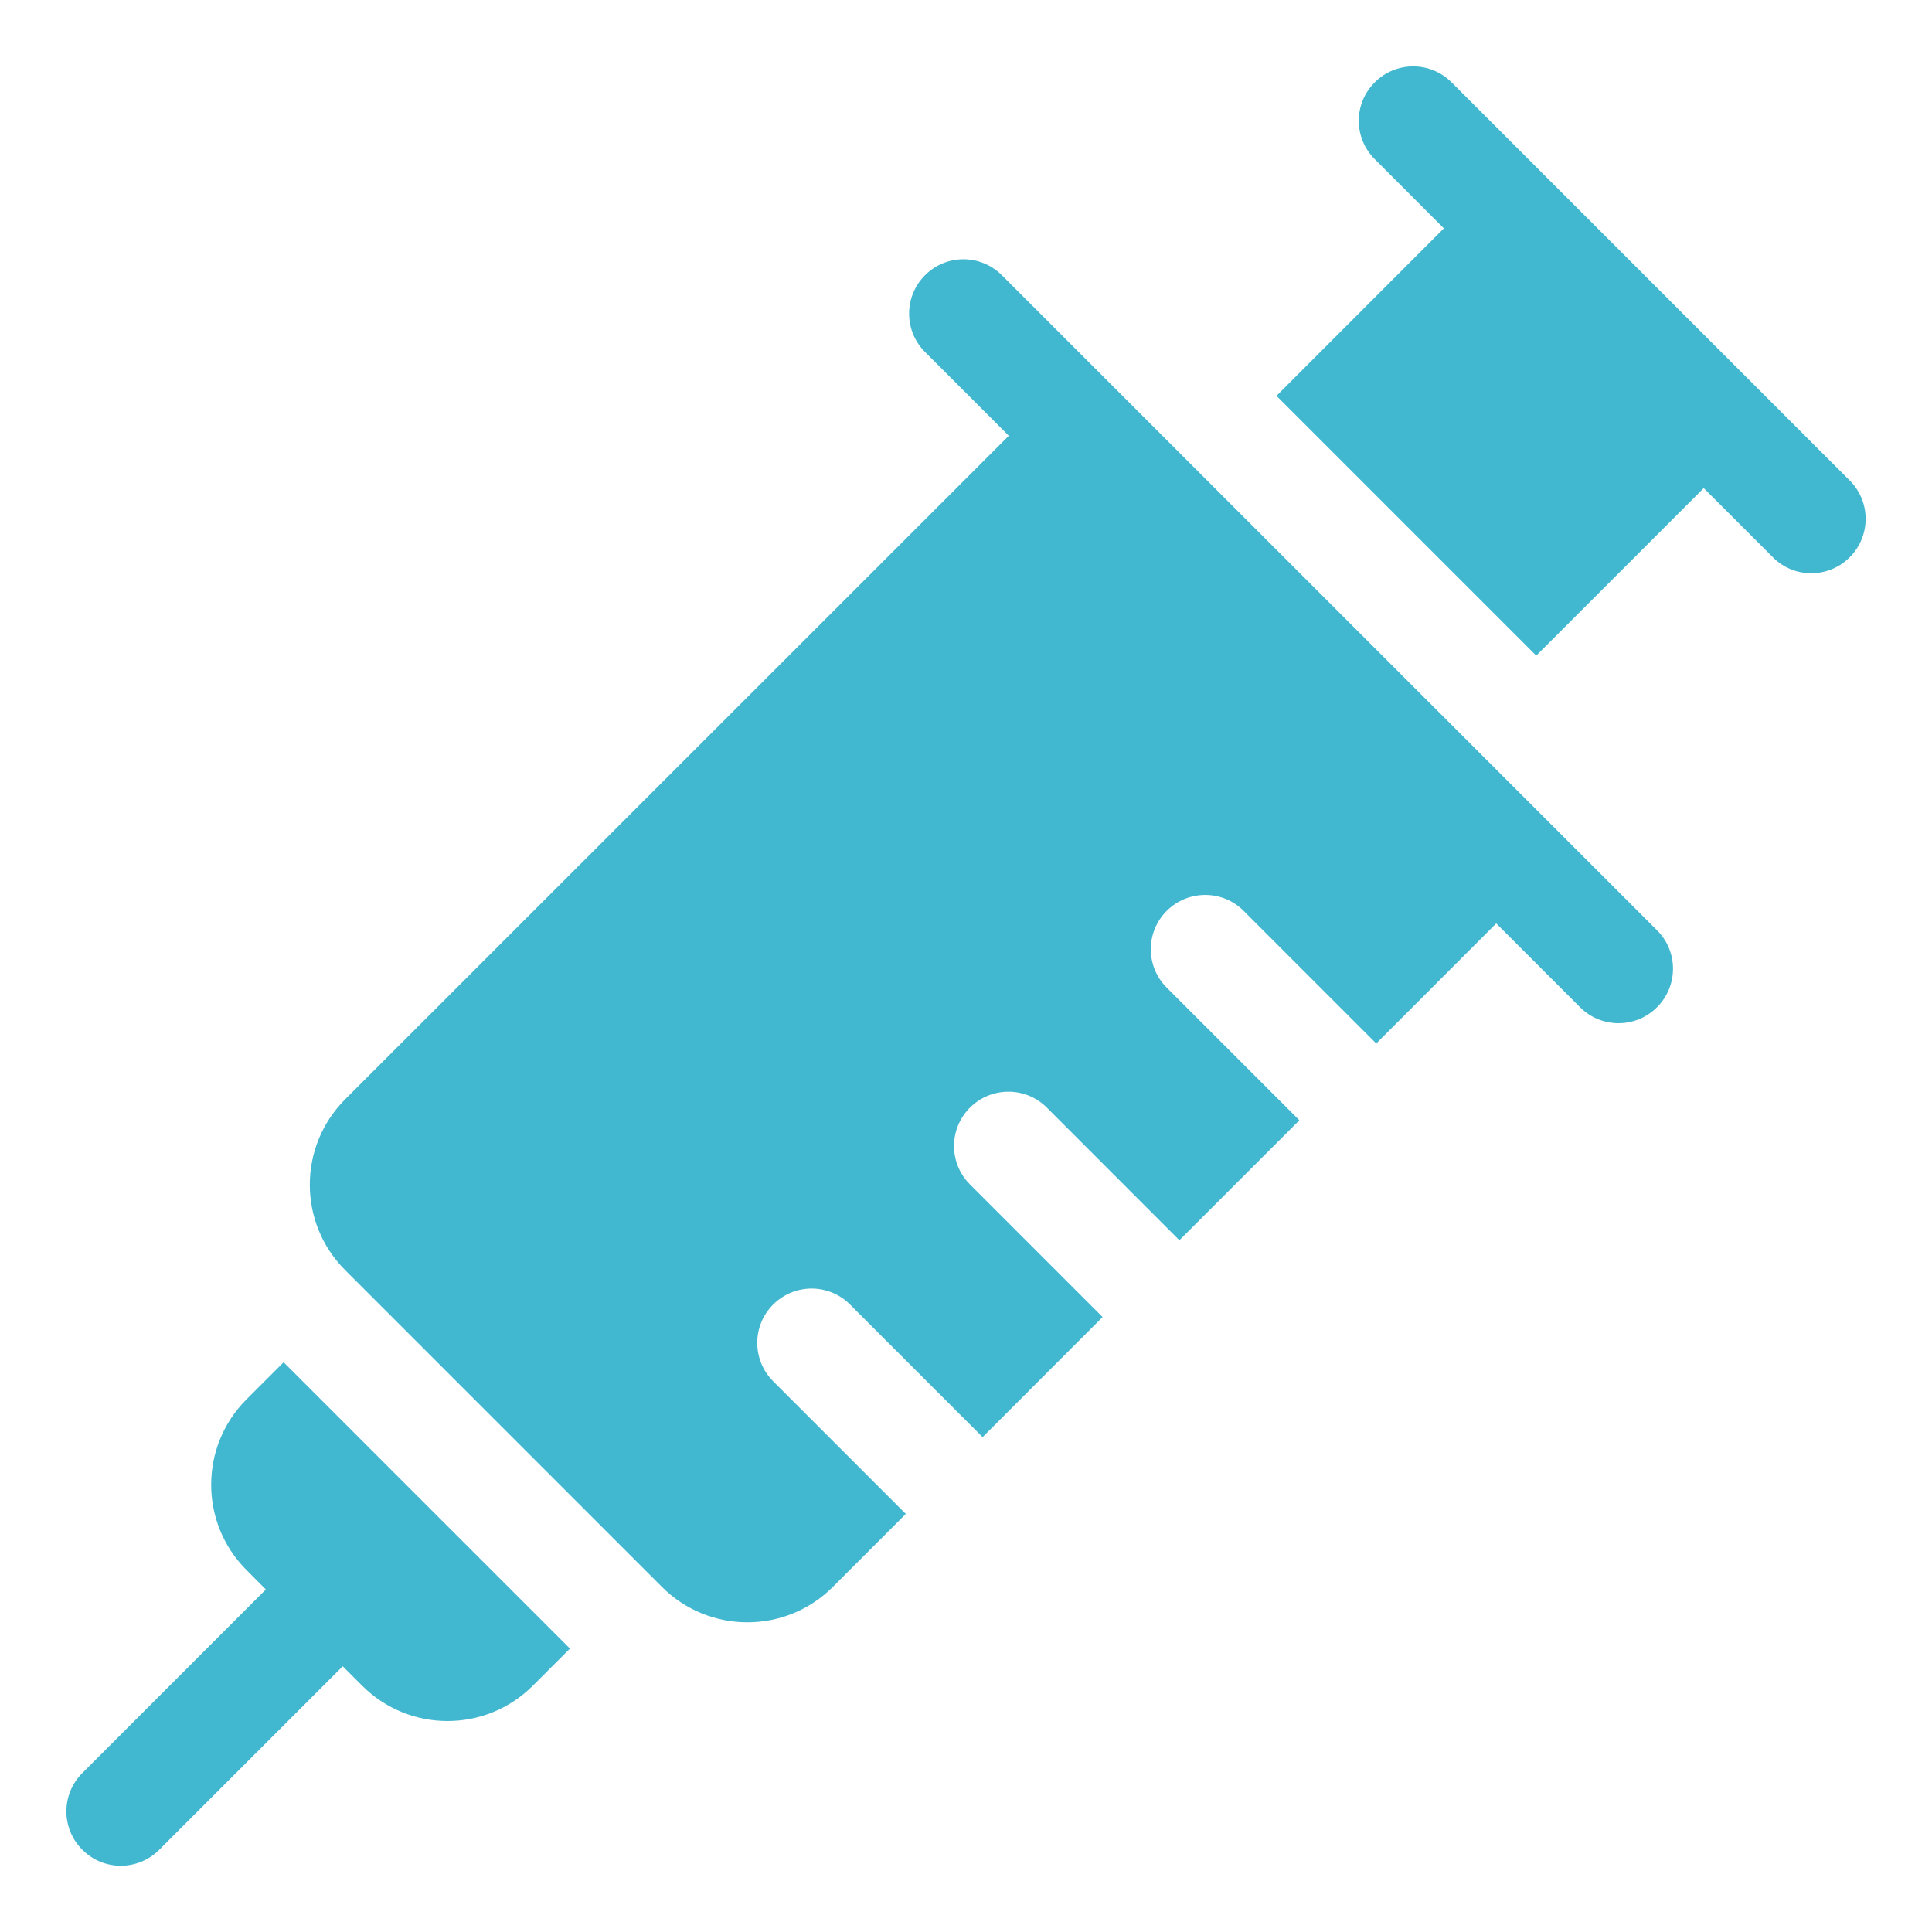 <svg width="20" height="20" viewBox="0 0 20 20" fill="none" xmlns="http://www.w3.org/2000/svg">
<g clip-path="url(#clip0_3247_4570)">
<path d="M14.231 1.647L14.947 2.364L13.214 4.098L15.903 6.787L17.637 5.053L18.353 5.769C18.462 5.879 18.606 5.934 18.75 5.934C18.894 5.934 19.038 5.879 19.148 5.769C19.368 5.549 19.368 5.193 19.148 4.974L15.027 0.853C14.807 0.632 14.451 0.632 14.231 0.853C14.011 1.072 14.011 1.428 14.231 1.647Z" fill="#41B7D0"/>
<path d="M2.552 14.486C2.064 14.974 2.064 15.765 2.552 16.253L2.752 16.454L0.853 18.354C0.632 18.573 0.632 18.93 0.853 19.149C0.962 19.259 1.106 19.314 1.25 19.314C1.394 19.314 1.538 19.259 1.648 19.149L3.548 17.249L3.749 17.45C4.237 17.938 5.028 17.938 5.516 17.45L5.9 17.066L2.936 14.102L2.552 14.486Z" fill="#41B7D0"/>
<path d="M17.154 9.631L10.371 2.849C10.151 2.629 9.795 2.629 9.576 2.849C9.356 3.069 9.356 3.424 9.576 3.644L10.443 4.511L3.573 11.38C3.085 11.869 3.085 12.66 3.573 13.148L6.853 16.428C7.341 16.916 8.133 16.916 8.621 16.428L9.377 15.672L8.004 14.299C7.784 14.079 7.784 13.723 8.004 13.504C8.224 13.284 8.58 13.284 8.799 13.504L10.172 14.877L11.414 13.634L10.041 12.261C9.821 12.041 9.821 11.685 10.041 11.466C10.261 11.246 10.617 11.246 10.837 11.466L12.209 12.839L13.451 11.597L12.078 10.224C11.858 10.005 11.858 9.649 12.078 9.429C12.298 9.21 12.654 9.209 12.874 9.429L14.247 10.802L15.489 9.559L16.357 10.427C16.467 10.537 16.611 10.592 16.755 10.592C16.899 10.592 17.043 10.537 17.153 10.427C17.374 10.207 17.374 9.85 17.154 9.631Z" fill="#41B7D0"/>
</g>
<defs>
<clipPath id="clip0_3247_4570">
<rect width="20" height="20" fill="white"/>
</clipPath>
</defs>
</svg>
